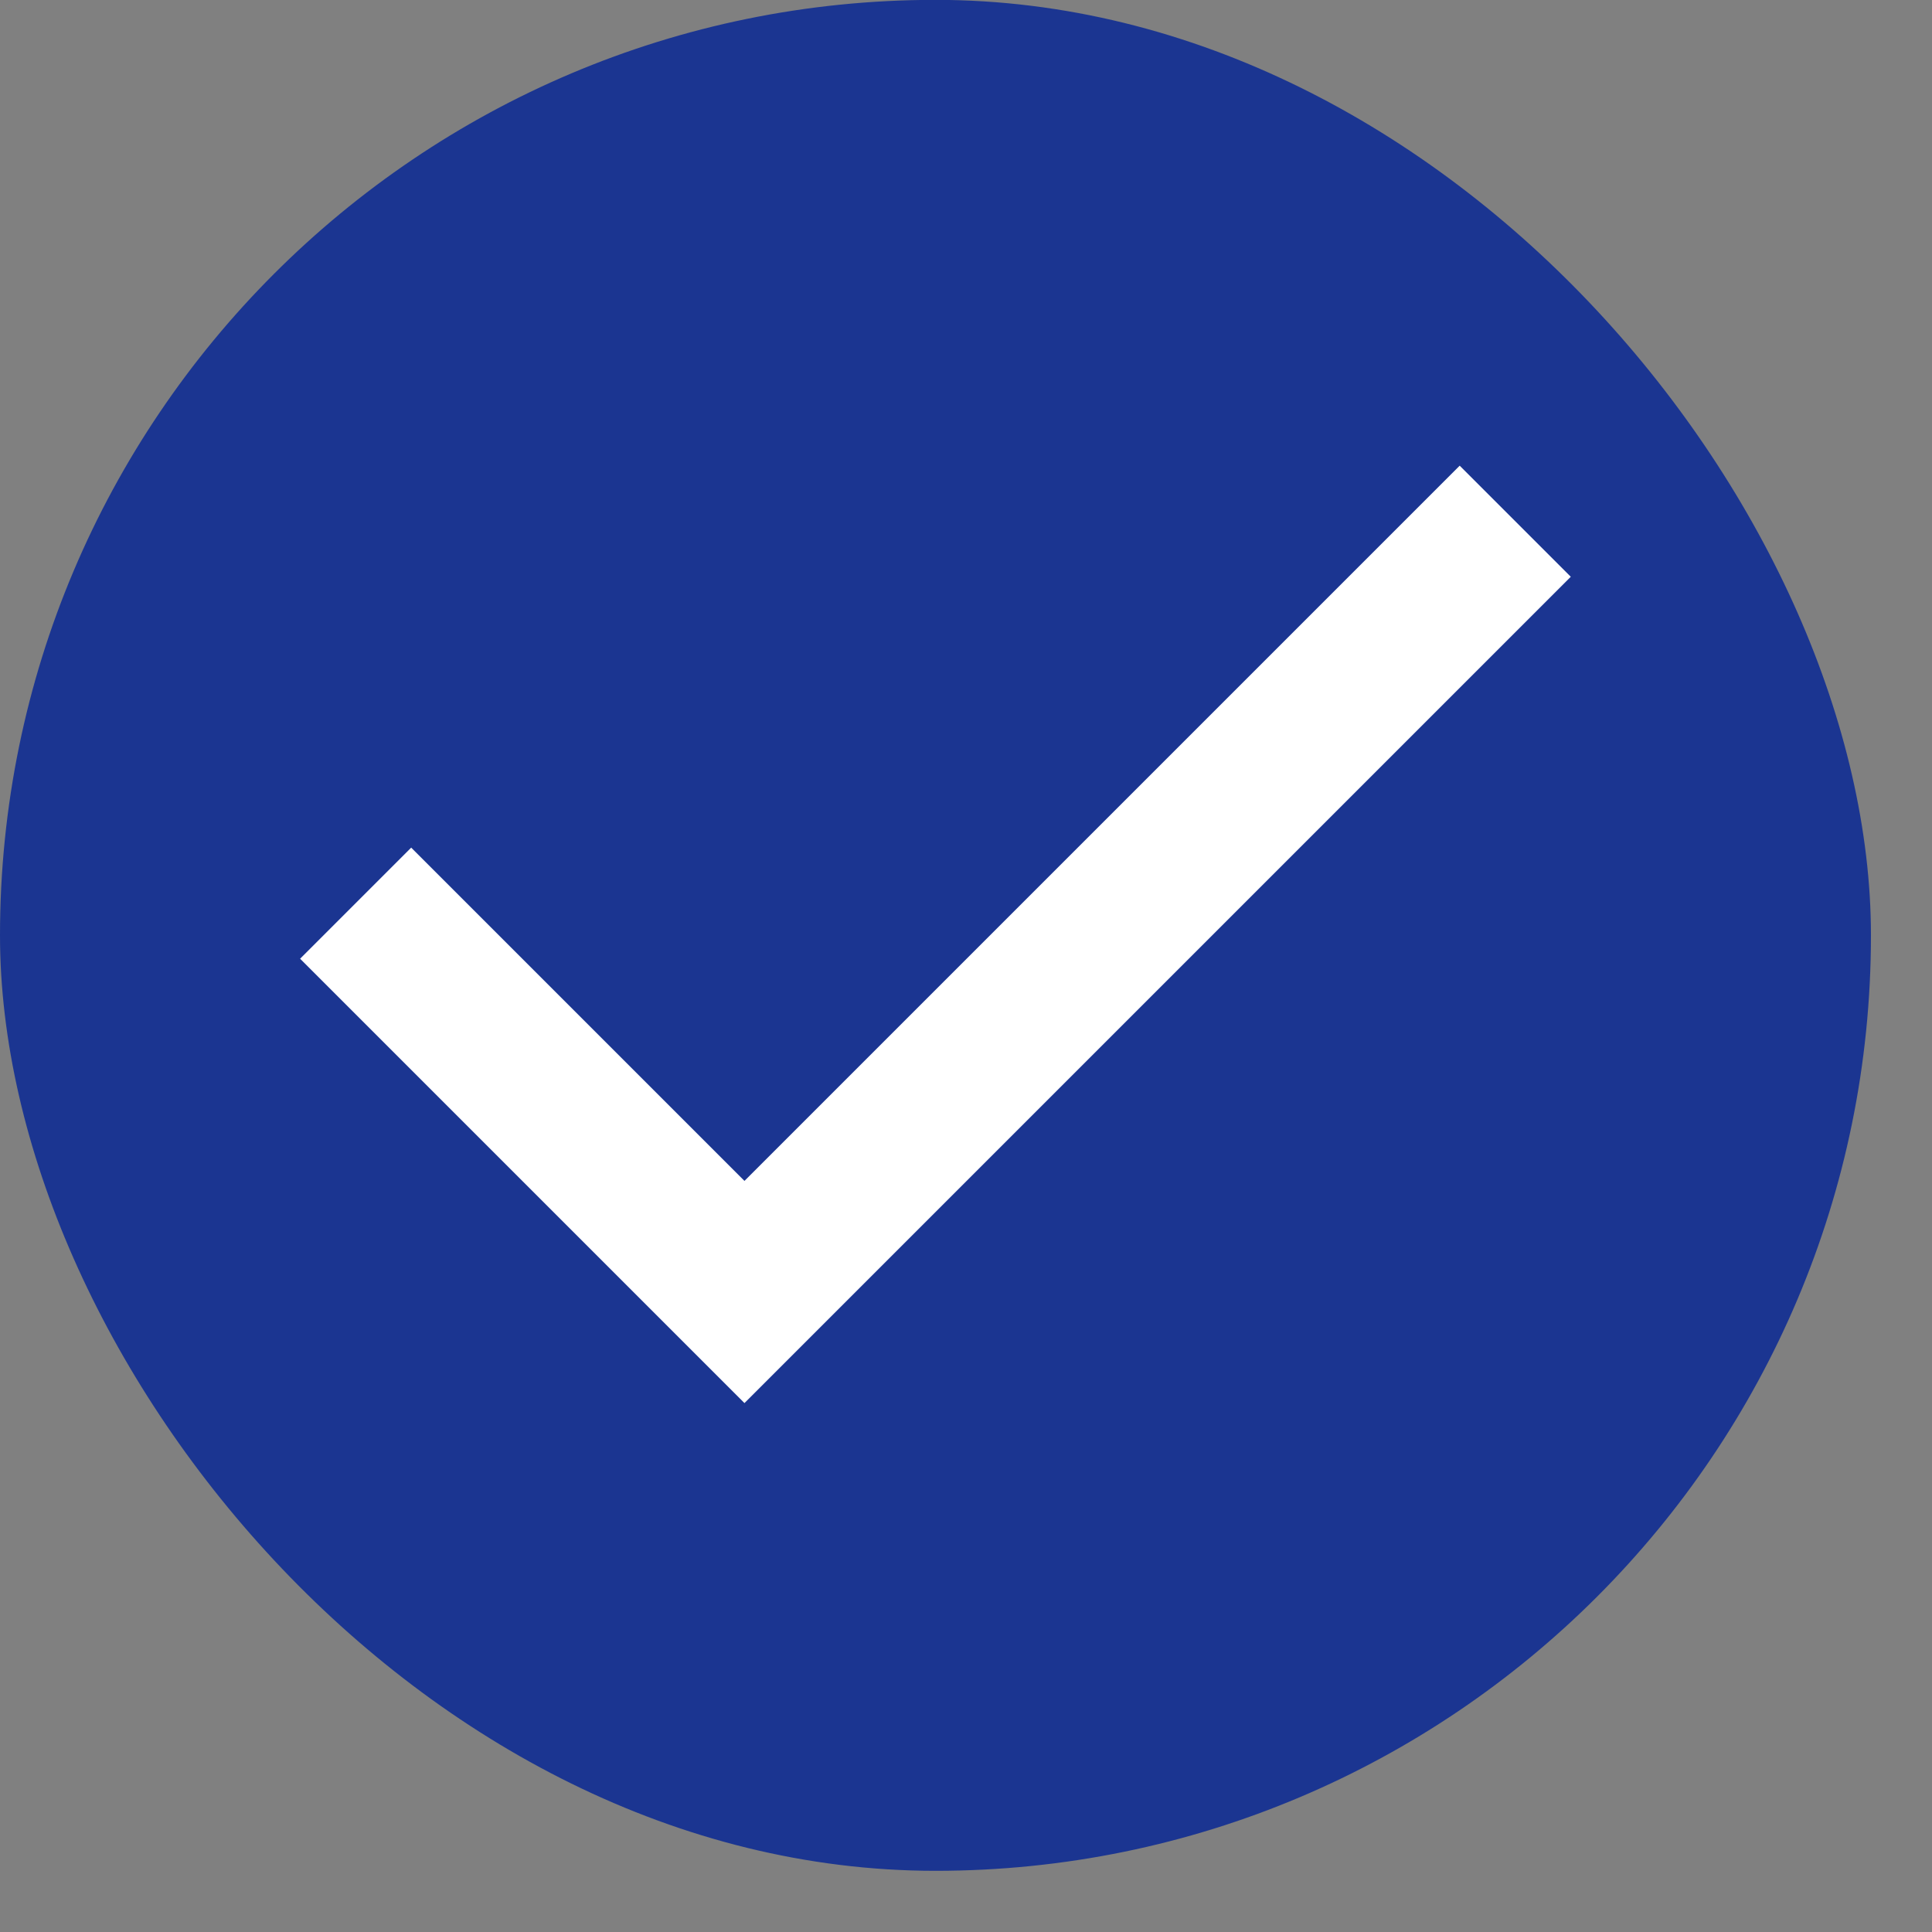 <svg width="30" height="30" viewBox="0 0 30 30" fill="none" xmlns="http://www.w3.org/2000/svg">
<rect x="0" y="0" width="30" height="30" fill="#808080" stroke="none"/>
<rect y="-0.002" width="29.052" height="29.052" rx="14.526" fill="#1B3591"/>
<path d="M11.56 21.787L4.66 14.887L6.385 13.162L11.56 18.337L22.666 7.231L24.391 8.956L11.56 21.787Z" fill="white"/>
</svg>
